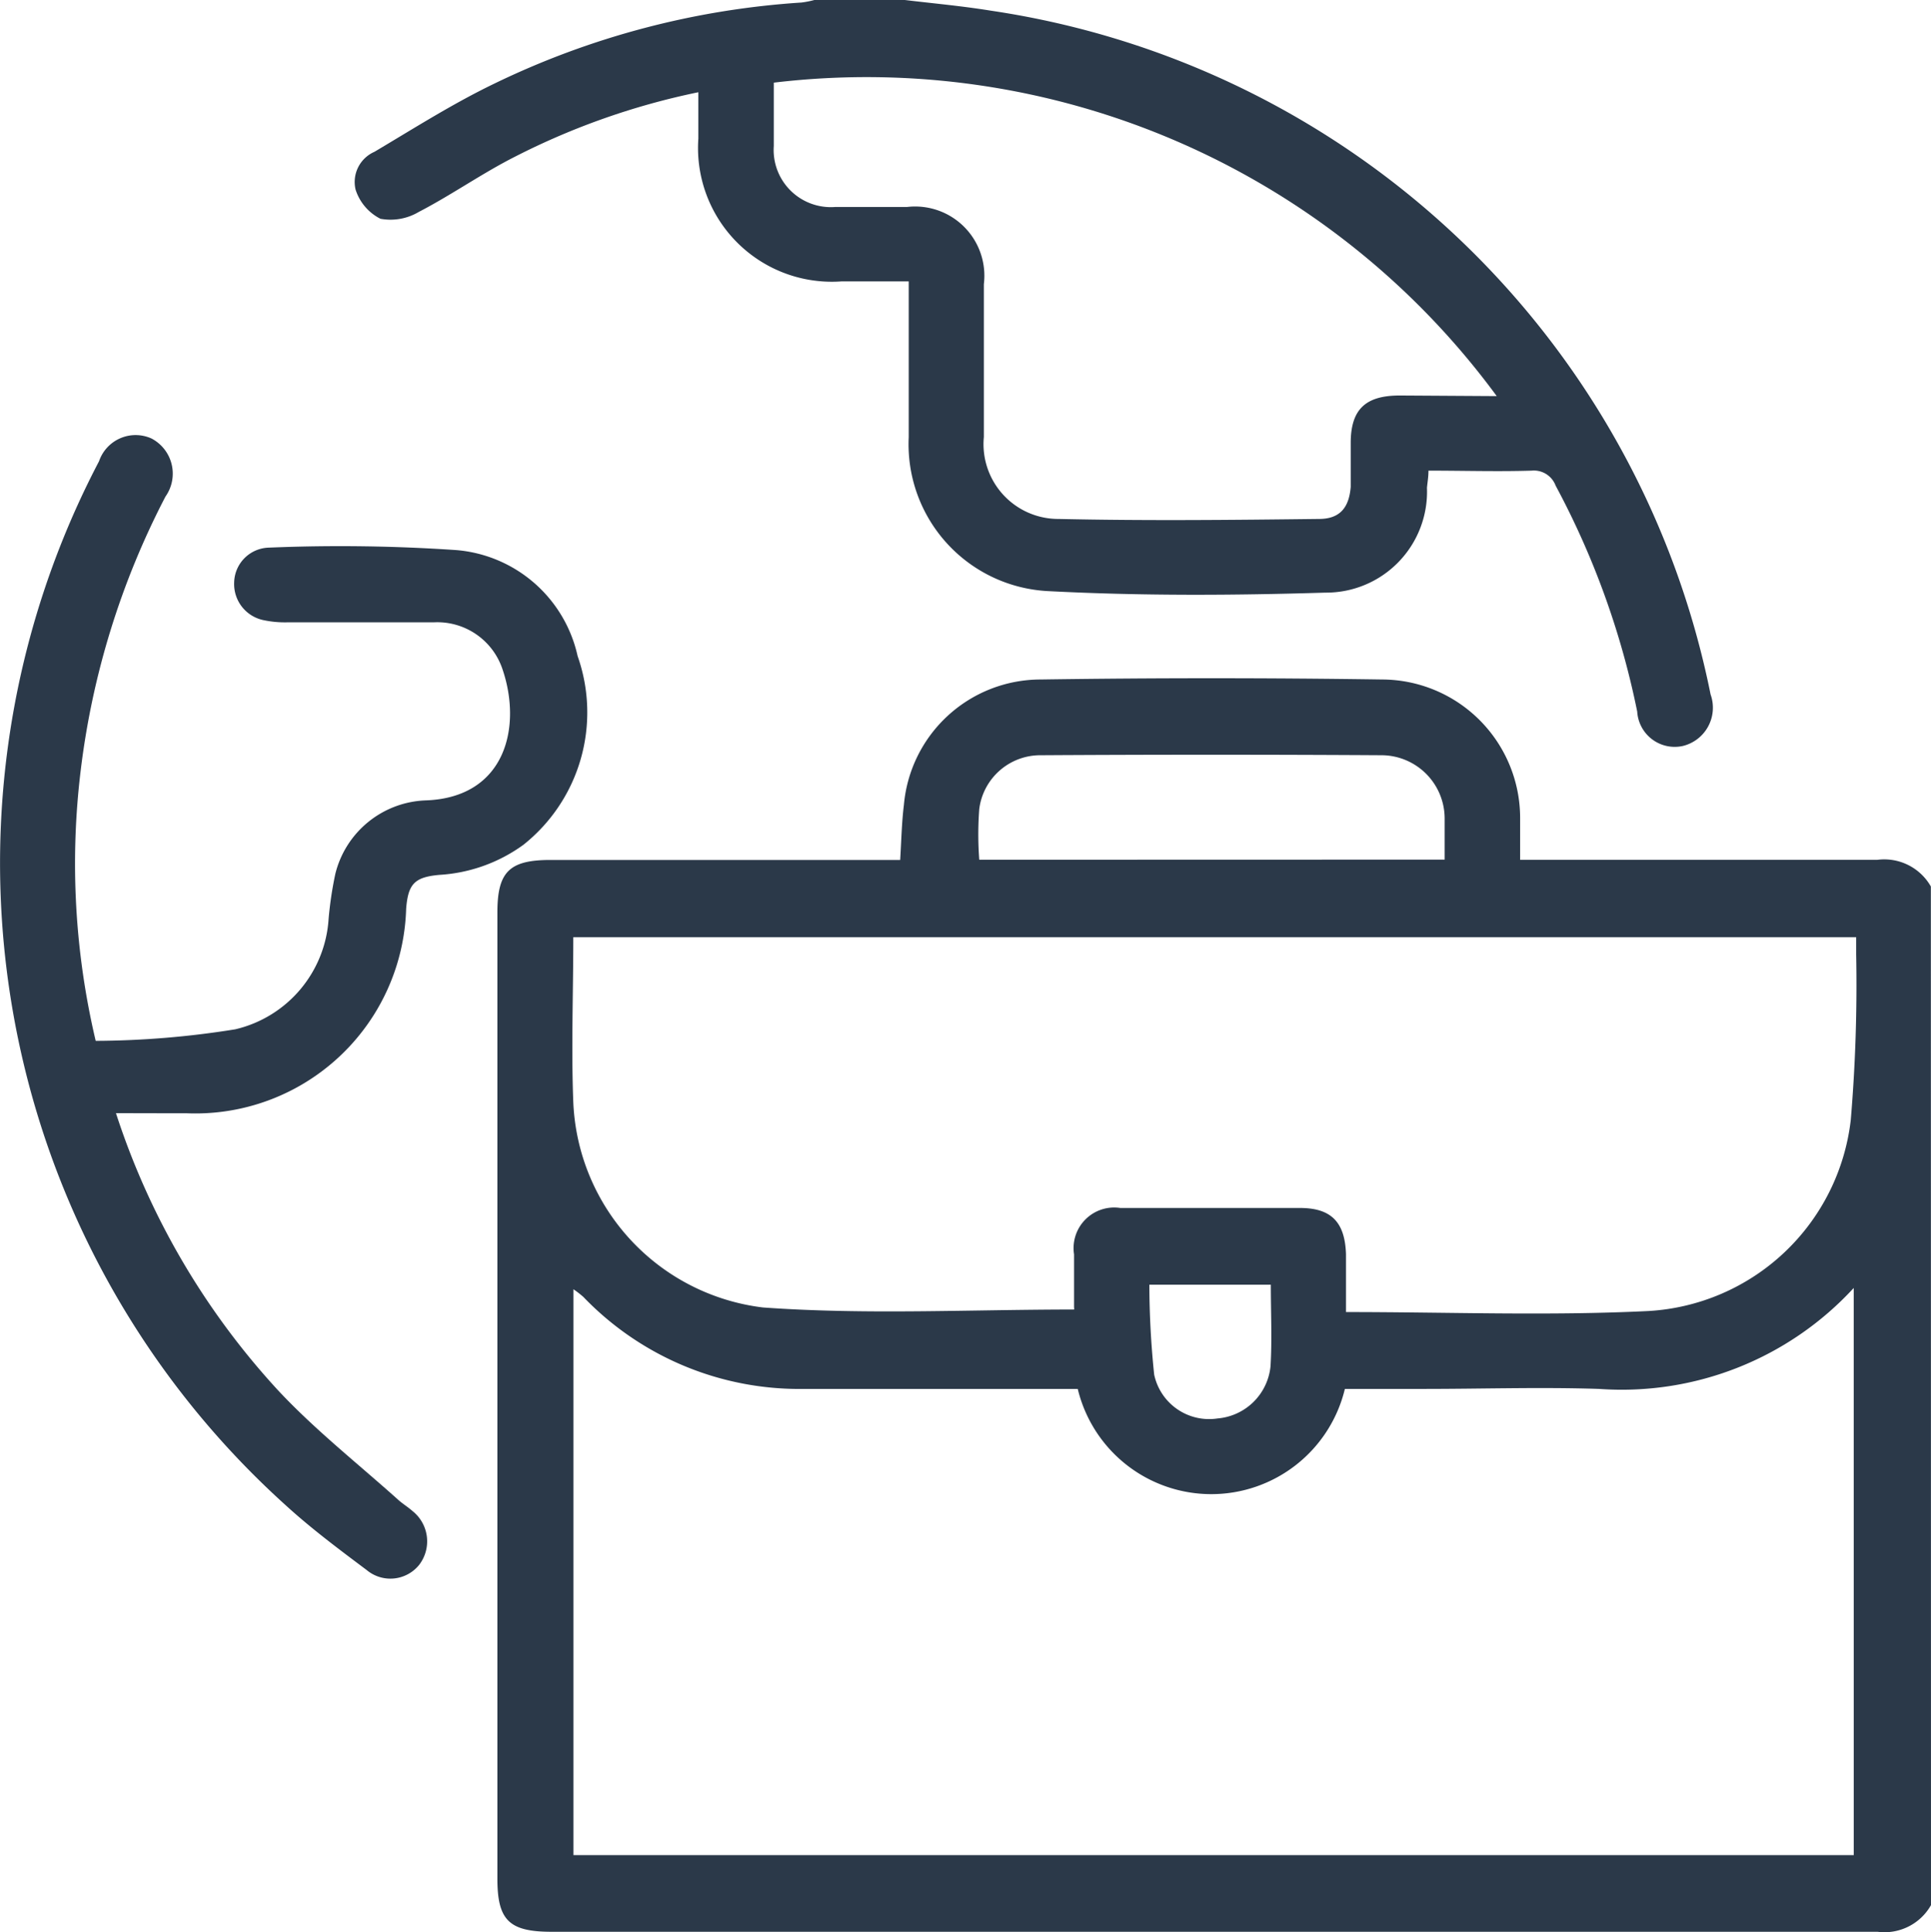 <svg xmlns="http://www.w3.org/2000/svg" width="44.977" height="45" viewBox="0 0 44.977 45">
  <g id="Layer_2" data-name="Layer 2" transform="translate(-0.046)">
    <g id="Layer_1" data-name="Layer 1" transform="translate(0.046 0)">
      <path id="Path_2099" data-name="Path 2099" d="M66.652,73.865a1.245,1.245,0,0,1-1.245.621H34.523c-.991,0-1.263-.269-1.263-1.238v-22.5c0-.949.279-1.224,1.238-1.224h8.144c.028-.446.035-.868.087-1.284a3.2,3.2,0,0,1,3.188-2.919q3.976-.058,7.949,0a3.226,3.226,0,0,1,3.216,3.23v.97H65.4a1.249,1.249,0,0,1,1.249.621Zm-1.8-14.373a7.342,7.342,0,0,1-5.929,2.351c-1.36-.045-2.72,0-4.084,0H53a3.2,3.2,0,0,1-6.222,0H40.4A6.976,6.976,0,0,1,35.262,59.7a2.313,2.313,0,0,0-.23-.178V72.7H64.853m-18.161-12.7a.143.143,0,0,0,0-.056V58.71a.946.946,0,0,1,1.078-1.081h4.185c.746,0,1.046.349,1.071,1.074v1.35c2.393,0,4.723.091,7.045-.024a5.036,5.036,0,0,0,4.712-4.447,37.362,37.362,0,0,0,.126-3.858c0-.14,0-.279,0-.4H35.028c0,1.308-.049,2.581,0,3.837a5.028,5.028,0,0,0,4.416,4.785C41.837,60.119,44.25,59.994,46.692,59.994Zm8.632-10.484v-.966a1.475,1.475,0,0,0-1.458-1.465q-3.976-.024-7.949,0a1.433,1.433,0,0,0-1.433,1.252,7.837,7.837,0,0,0,0,1.182Zm-4.049,9.9H48.446a20.579,20.579,0,0,0,.112,2.093,1.308,1.308,0,0,0,1.475,1.022,1.353,1.353,0,0,0,1.235-1.214C51.306,60.695,51.275,60.07,51.275,59.408Z" transform="translate(-21.675 -29.496)" fill="#2b3949"/>
      <path id="Path_2100" data-name="Path 2100" d="M36.545,0c.666.08,1.336.14,2,.248A20.1,20.1,0,0,1,55.313,16.173a.917.917,0,0,1-.645,1.2.875.875,0,0,1-1.064-.8,19.141,19.141,0,0,0-1.9-5.263.541.541,0,0,0-.562-.349c-.788.024-1.58,0-2.4,0,0,.15-.024.276-.035.4a2.351,2.351,0,0,1-2.368,2.441c-2.148.066-4.3.077-6.452-.035a3.424,3.424,0,0,1-3.251-3.582V6.554H35.063a3.116,3.116,0,0,1-3.327-3.327V2.148a16.832,16.832,0,0,0-4.423,1.58c-.7.37-1.374.837-2.093,1.21a1.287,1.287,0,0,1-.889.157,1.154,1.154,0,0,1-.579-.68.767.767,0,0,1,.439-.879c.917-.544,1.821-1.12,2.79-1.587A19.218,19.218,0,0,1,34.138.059a2.229,2.229,0,0,0,.3-.059ZM50.332,9.225a18.21,18.21,0,0,0-16.839-7.3V3.4a1.332,1.332,0,0,0,1.437,1.42H36.6a1.613,1.613,0,0,1,1.786,1.8c0,1.161,0,2.372,0,3.558a1.742,1.742,0,0,0,1.744,1.908c2.019.045,4.039.024,6.062,0,.485,0,.7-.262.739-.746V10.32c0-.792.349-1.106,1.134-1.109Z" transform="translate(-15.47 0)" fill="#2b3949"/>
      <path id="Path_2101" data-name="Path 2101" d="M2.747,44.829a17.481,17.481,0,0,0,3.77,6.449c.855.917,1.849,1.7,2.79,2.543.108.1.234.174.349.276a.9.9,0,0,1,.153,1.252.861.861,0,0,1-1.224.119C7.94,54.985,7.291,54.5,6.7,53.96A20.139,20.139,0,0,1,2.353,29.646a.9.9,0,0,1,1.221-.53A.924.924,0,0,1,3.9,30.469a18.663,18.663,0,0,0-1.974,6.376,17.948,17.948,0,0,0,.349,6.3,20.927,20.927,0,0,0,3.251-.269A2.823,2.823,0,0,0,7.7,40.3a8.583,8.583,0,0,1,.157-1.046,2.253,2.253,0,0,1,2.093-1.709c1.88-.059,2.264-1.723,1.793-3.076a1.6,1.6,0,0,0-1.6-1.071H6.719A2.393,2.393,0,0,1,6.2,33.35a.858.858,0,0,1-.7-.882.83.83,0,0,1,.785-.809,40,40,0,0,1,4.388.056A3.16,3.16,0,0,1,13.5,34.184a3.939,3.939,0,0,1-1.263,4.395,3.7,3.7,0,0,1-1.953.7c-.586.052-.732.213-.778.788a4.912,4.912,0,0,1-5.12,4.764C3.866,44.832,3.326,44.829,2.747,44.829Z" transform="translate(-0.046 -18.904)" fill="#2b3949"/>
    </g>
  </g>
</svg>
